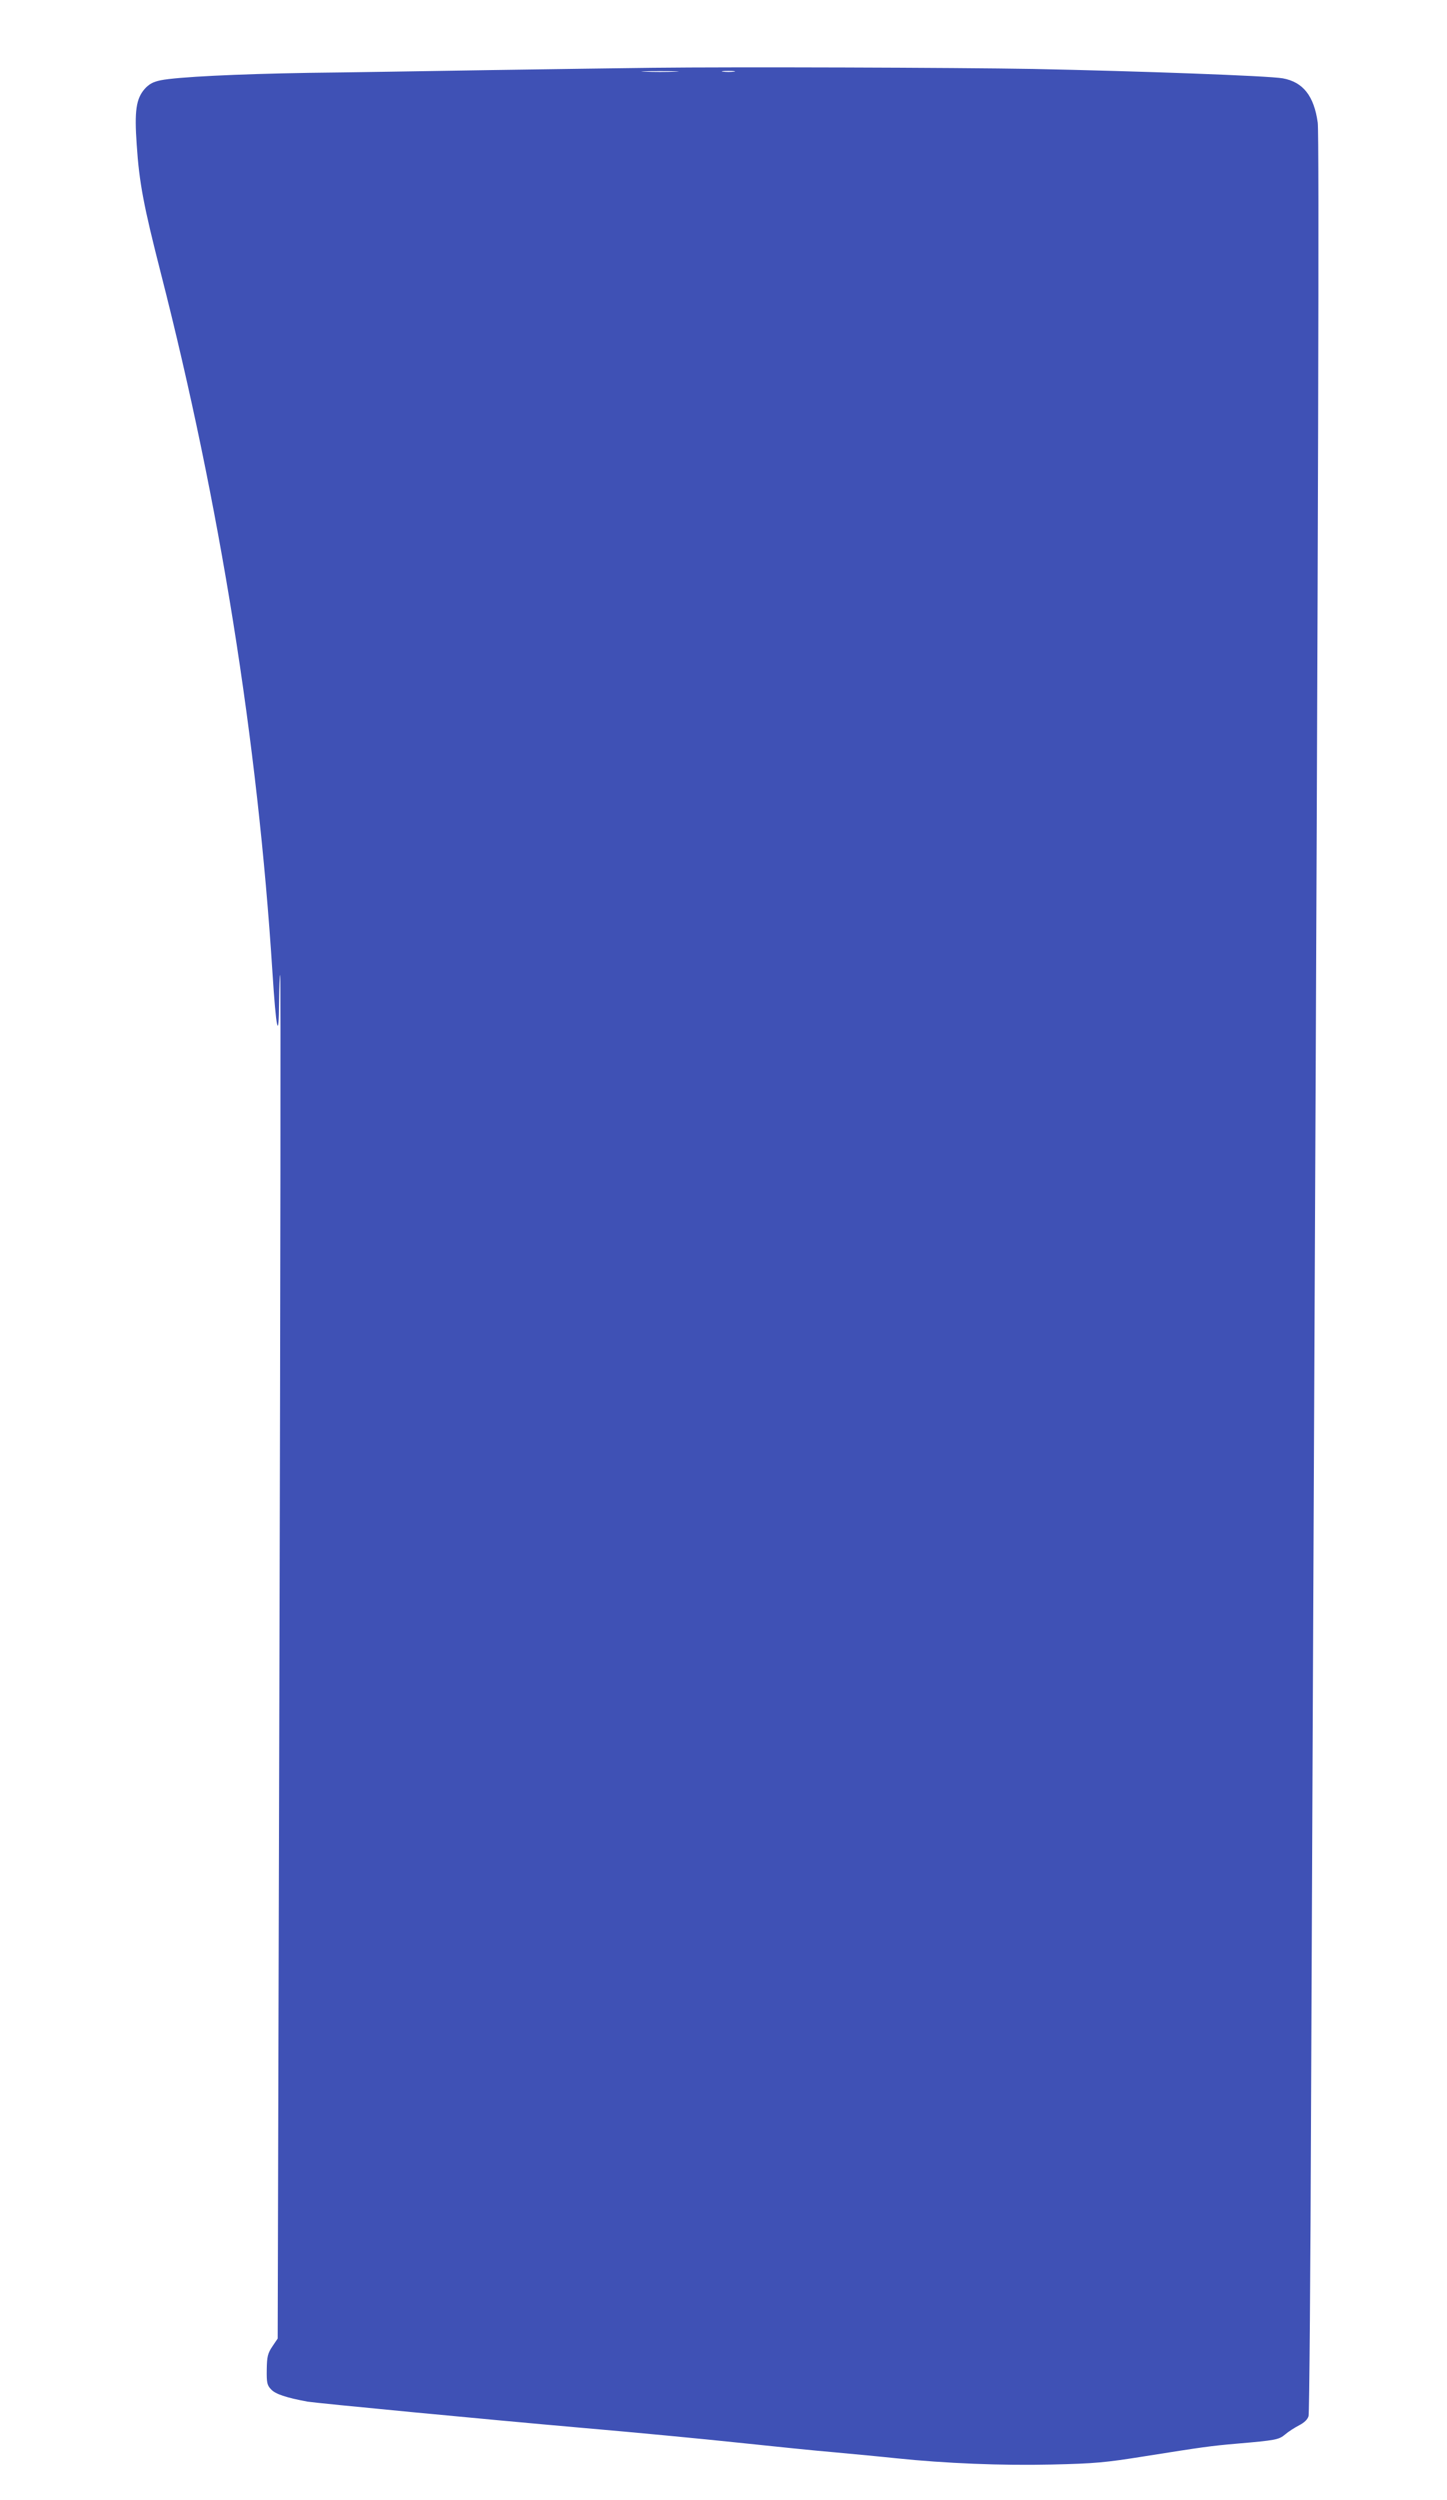 <?xml version="1.0" standalone="no"?>
<!DOCTYPE svg PUBLIC "-//W3C//DTD SVG 20010904//EN"
 "http://www.w3.org/TR/2001/REC-SVG-20010904/DTD/svg10.dtd">
<svg version="1.0" xmlns="http://www.w3.org/2000/svg"
 width="741pt" height="1280pt" viewBox="0 0 741 1280"
 preserveAspectRatio="xMidYMid meet">
<g transform="translate(0,1280) scale(0.1,-0.1)"
fill="#3f51b5" stroke="none">
<path d="M3345 12453 c-148 -2 -529 -7 -845 -12 -316 -5 -730 -12 -920 -14
-369 -6 -673 -21 -757 -38 -39 -8 -59 -19 -82 -44 -44 -51 -53 -112 -41 -285
13 -197 36 -315 124 -660 302 -1181 496 -2396 571 -3575 19 -299 33 -362 34
-156 1 79 3 142 6 139 3 -3 1 -1574 -4 -3492 l-9 -3488 -27 -40 c-24 -36 -28
-52 -29 -119 -1 -68 2 -81 23 -102 21 -23 77 -42 186 -62 49 -8 912 -91 1415
-135 256 -22 611 -56 790 -75 179 -19 404 -42 500 -50 96 -9 236 -22 310 -30
249 -26 540 -38 795 -32 222 5 275 10 475 42 303 48 337 53 475 65 197 17 214
20 246 47 16 14 49 35 72 47 27 14 43 30 48 47 4 15 10 746 13 1625 4 880 11
2598 17 3819 20 4291 25 6239 17 6297 -19 137 -75 208 -179 227 -72 13 -738
37 -1279 48 -396 7 -1529 11 -1945 6z m113 -20 c-43 -2 -113 -2 -155 0 -43 1
-8 3 77 3 85 0 120 -2 78 -3z m300 0 c-16 -2 -40 -2 -55 0 -16 2 -3 4 27 4 30
0 43 -2 28 -4z"/>
</g>
</svg>
